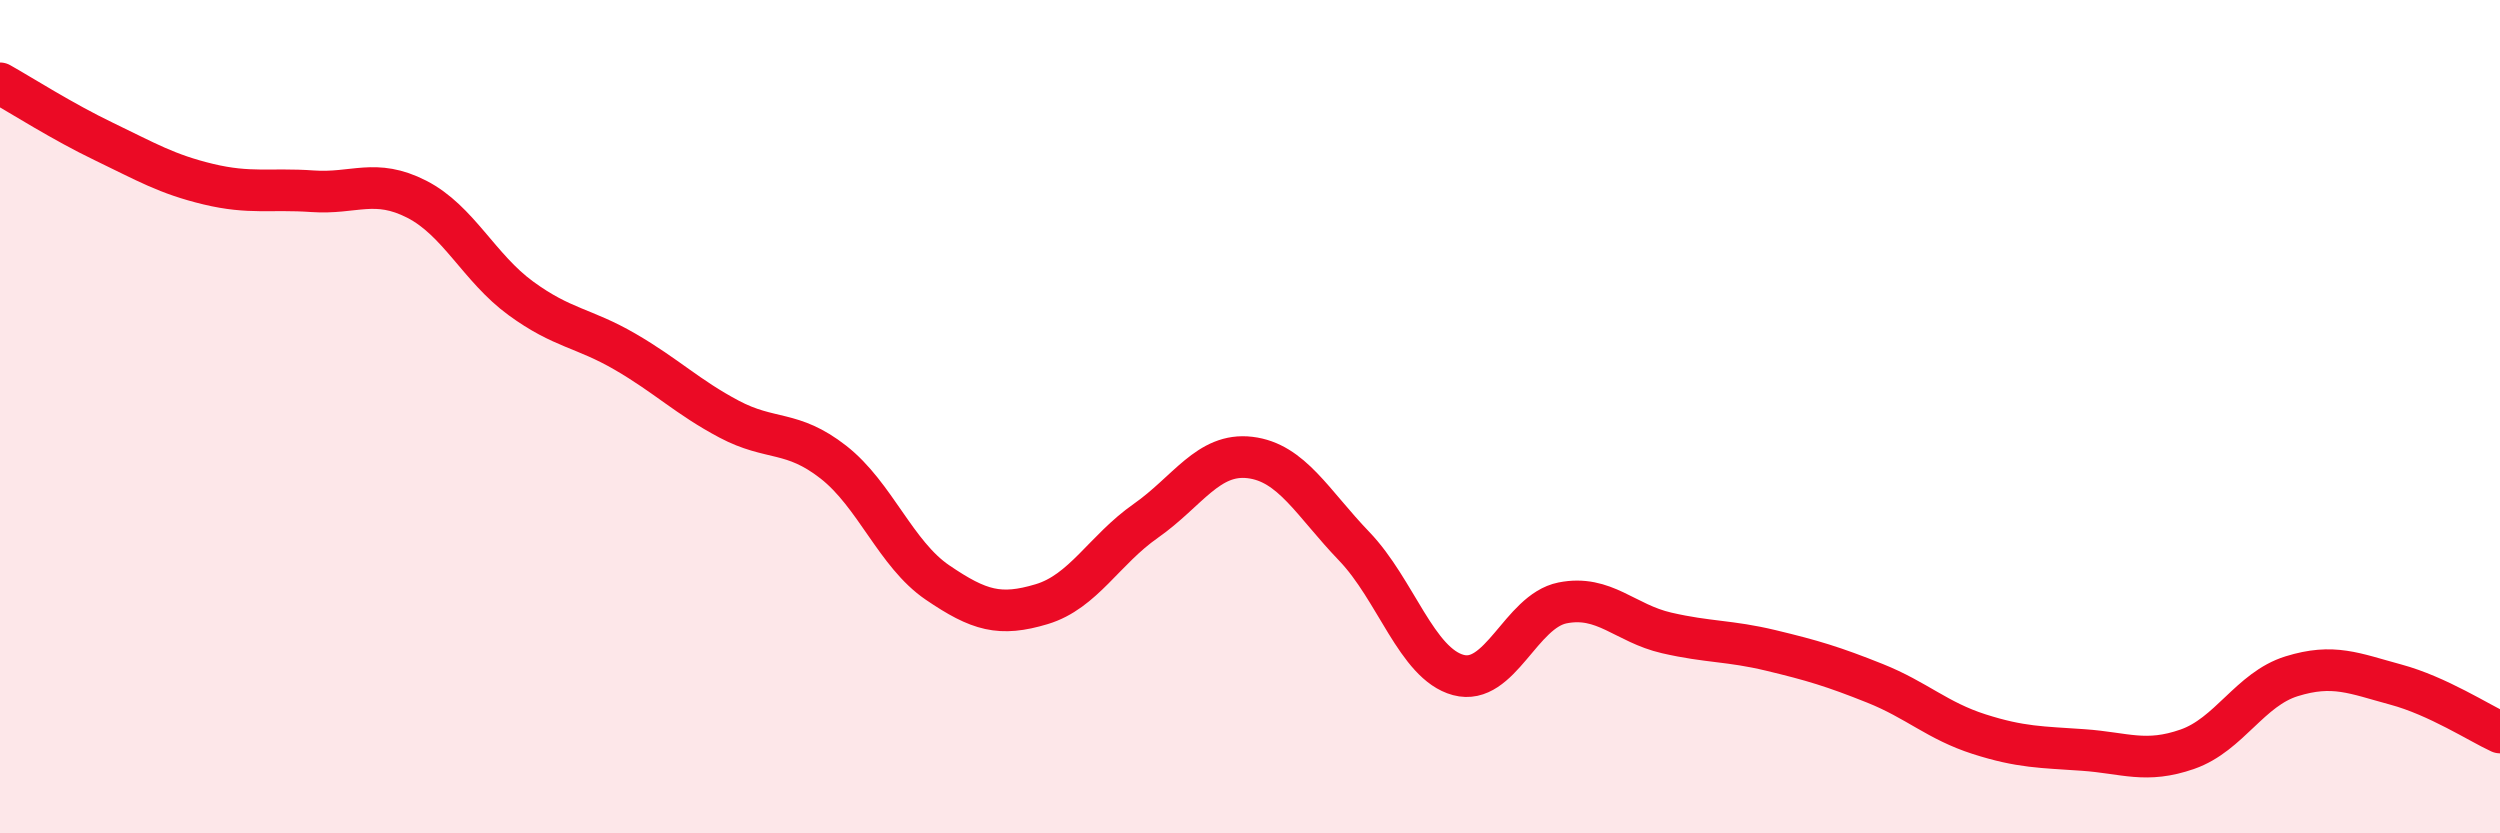 
    <svg width="60" height="20" viewBox="0 0 60 20" xmlns="http://www.w3.org/2000/svg">
      <path
        d="M 0,2 C 0.5,2.28 1.5,2.92 2.5,3.4 C 3.5,3.88 4,4.18 5,4.42 C 6,4.66 6.5,4.52 7.5,4.59 C 8.5,4.66 9,4.27 10,4.78 C 11,5.29 11.5,6.43 12.5,7.16 C 13.5,7.89 14,7.86 15,8.44 C 16,9.02 16.5,9.53 17.5,10.06 C 18.5,10.59 19,10.31 20,11.09 C 21,11.87 21.5,13.3 22.5,13.98 C 23.5,14.66 24,14.8 25,14.5 C 26,14.2 26.5,13.2 27.5,12.5 C 28.5,11.8 29,10.86 30,10.98 C 31,11.1 31.5,12.07 32.5,13.11 C 33.5,14.15 34,15.93 35,16.2 C 36,16.47 36.5,14.67 37.5,14.47 C 38.5,14.27 39,14.96 40,15.19 C 41,15.42 41.5,15.37 42.5,15.61 C 43.5,15.85 44,16 45,16.4 C 46,16.8 46.5,17.3 47.5,17.62 C 48.5,17.94 49,17.93 50,18 C 51,18.07 51.5,18.33 52.5,17.98 C 53.5,17.63 54,16.54 55,16.23 C 56,15.92 56.5,16.16 57.5,16.43 C 58.5,16.7 59.5,17.35 60,17.58L60 20L0 20Z"
        fill="#EB0A25"
        opacity="0.1"
        stroke-linecap="round"
        stroke-linejoin="round"
      />
      <path
        d="M 0,2 C 0.5,2.28 1.5,2.92 2.5,3.4 C 3.5,3.88 4,4.18 5,4.42 C 6,4.66 6.5,4.52 7.5,4.59 C 8.5,4.66 9,4.27 10,4.78 C 11,5.29 11.5,6.43 12.5,7.16 C 13.5,7.89 14,7.86 15,8.44 C 16,9.02 16.5,9.53 17.5,10.06 C 18.5,10.59 19,10.31 20,11.09 C 21,11.87 21.5,13.3 22.5,13.98 C 23.5,14.66 24,14.8 25,14.5 C 26,14.2 26.5,13.2 27.5,12.5 C 28.5,11.8 29,10.86 30,10.98 C 31,11.1 31.5,12.07 32.5,13.11 C 33.5,14.15 34,15.93 35,16.2 C 36,16.47 36.5,14.67 37.5,14.47 C 38.5,14.27 39,14.96 40,15.19 C 41,15.42 41.5,15.37 42.5,15.61 C 43.5,15.85 44,16 45,16.4 C 46,16.8 46.5,17.3 47.5,17.62 C 48.5,17.94 49,17.93 50,18 C 51,18.07 51.5,18.33 52.5,17.98 C 53.5,17.63 54,16.54 55,16.23 C 56,15.92 56.5,16.16 57.5,16.43 C 58.5,16.7 59.5,17.35 60,17.58"
        stroke="#EB0A25"
        stroke-width="1"
        fill="none"
        stroke-linecap="round"
        stroke-linejoin="round"
      />
    </svg>
  